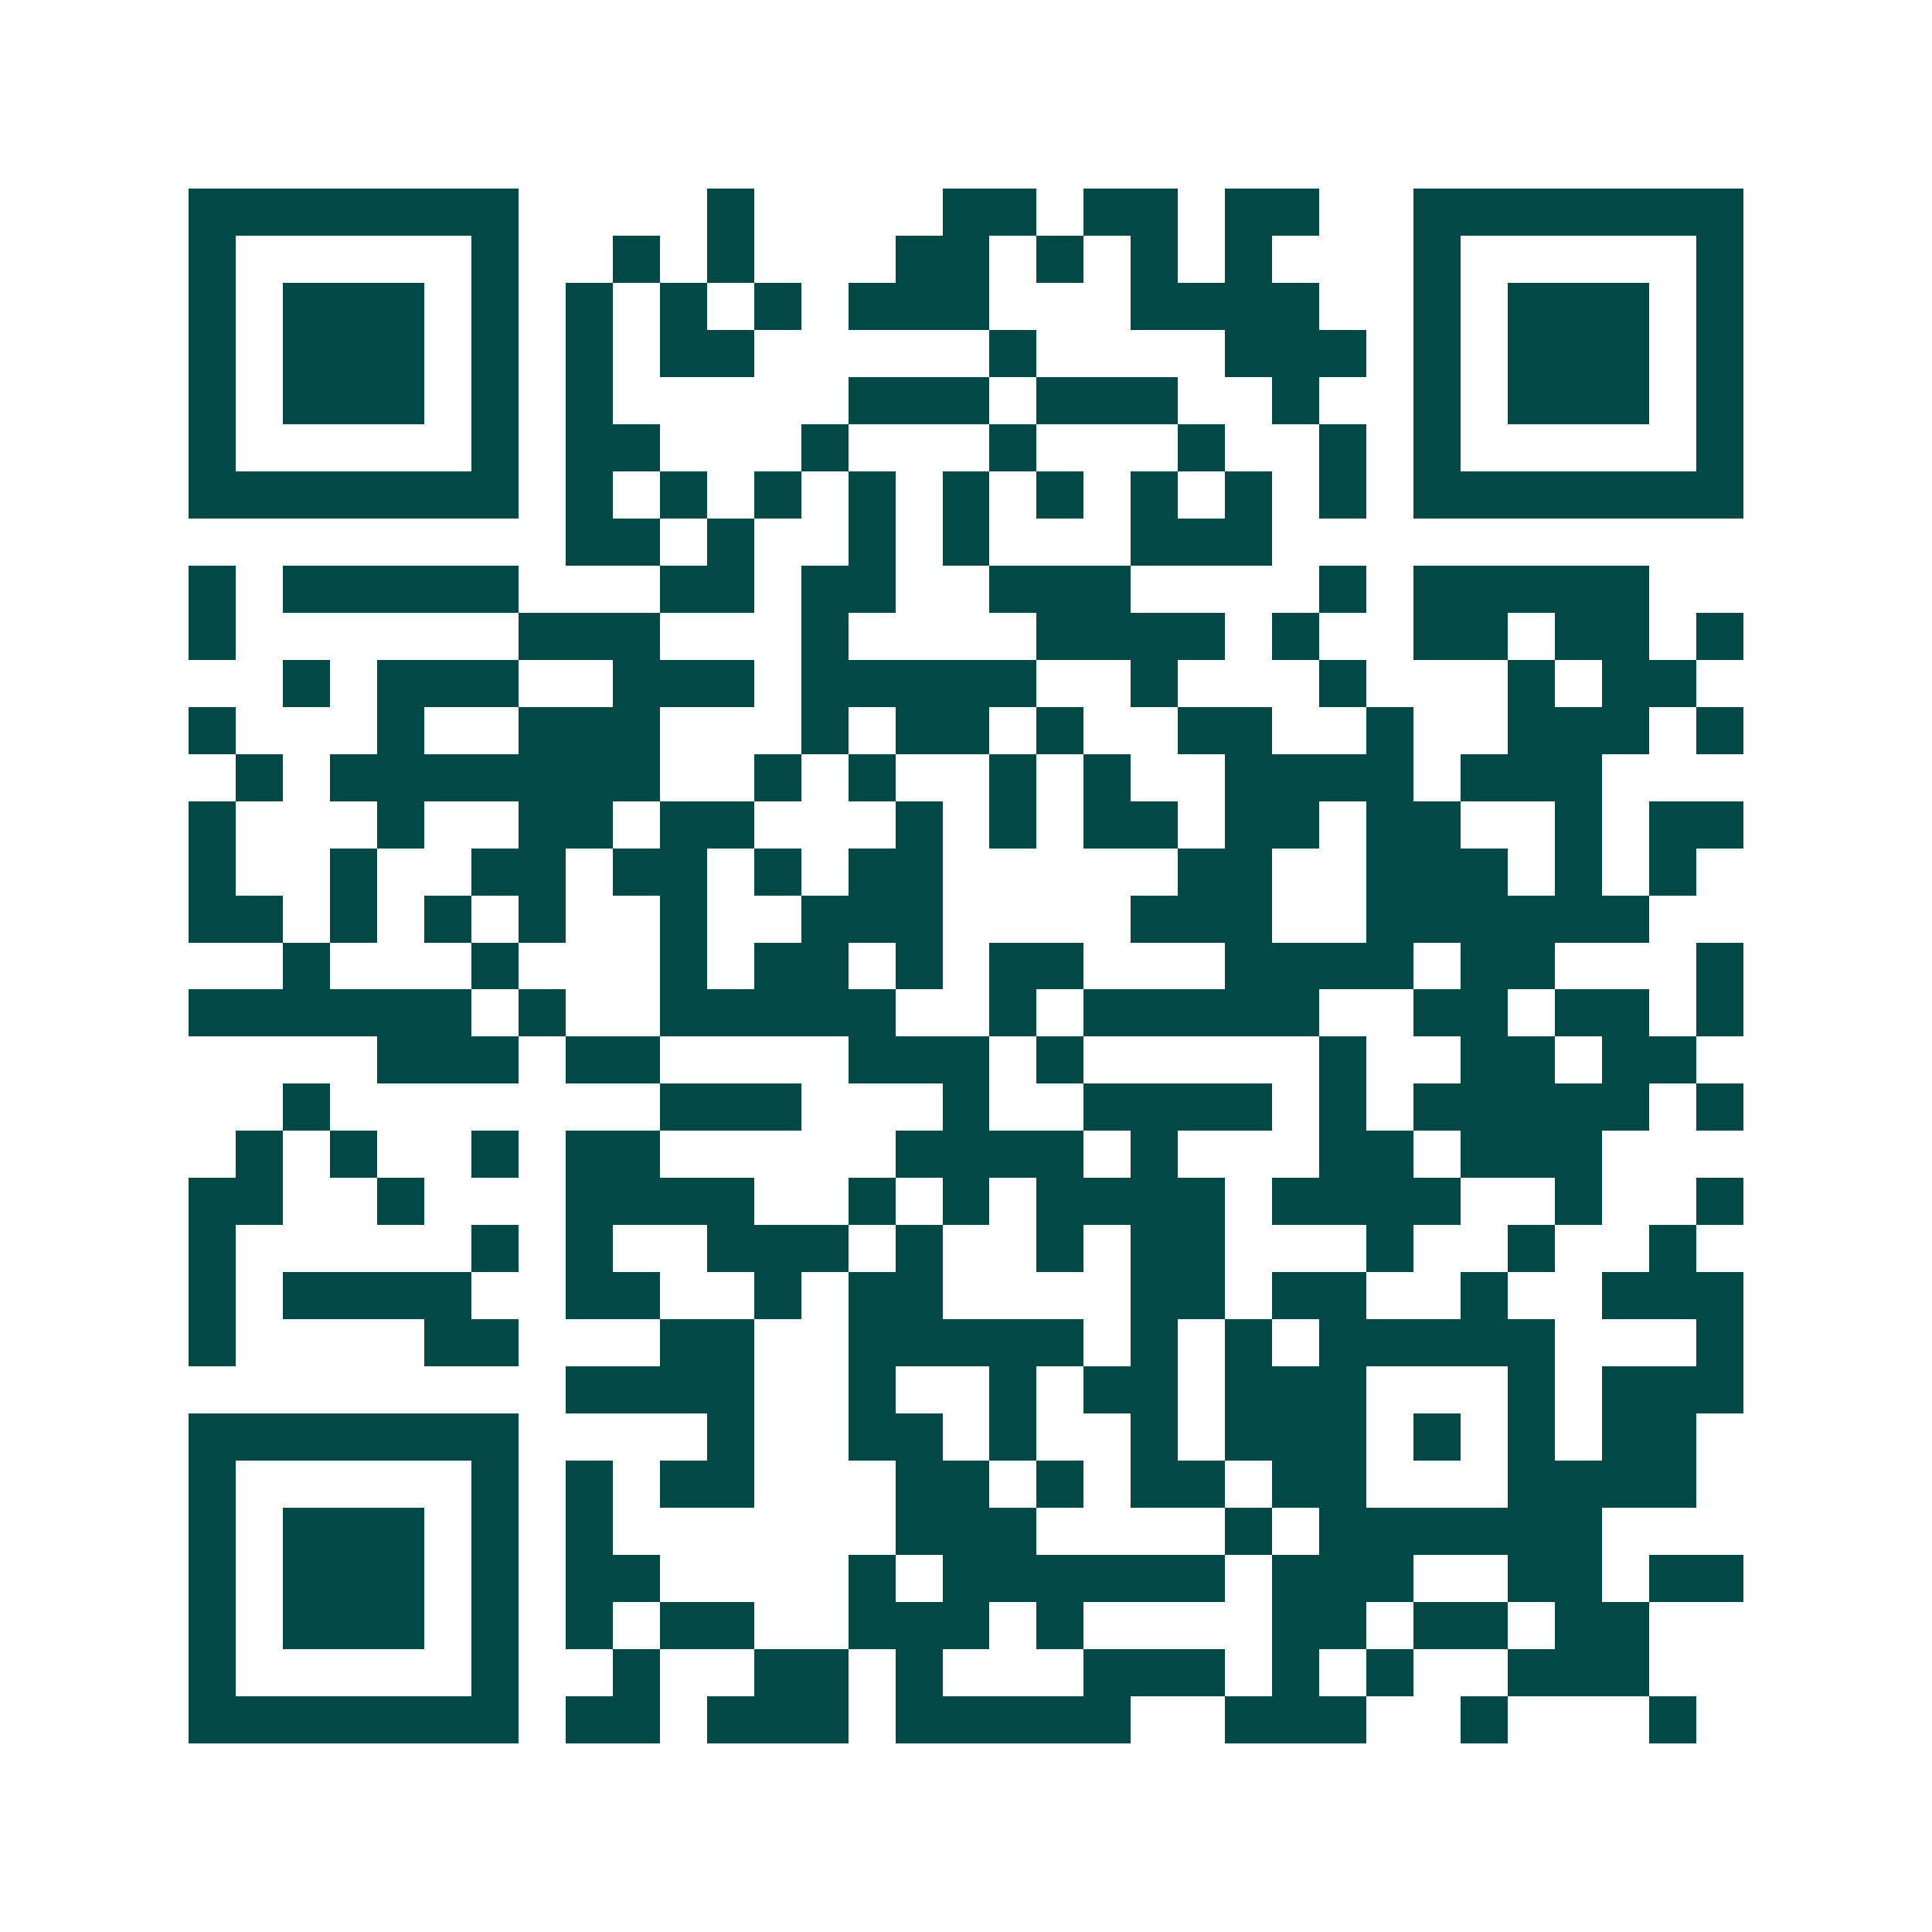 <svg xmlns="http://www.w3.org/2000/svg" width="200" height="200" viewBox="0 0 41 41" shape-rendering="crispEdges"><path fill="#ffffff" d="M0 0h41v41H0z"/><path stroke="#014847" d="M4 4.5h7m4 0h1m4 0h2m1 0h2m1 0h2m2 0h7M4 5.5h1m5 0h1m2 0h1m1 0h1m3 0h2m1 0h1m1 0h1m1 0h1m3 0h1m5 0h1M4 6.5h1m1 0h3m1 0h1m1 0h1m1 0h1m1 0h1m1 0h3m3 0h4m2 0h1m1 0h3m1 0h1M4 7.5h1m1 0h3m1 0h1m1 0h1m1 0h2m5 0h1m4 0h3m1 0h1m1 0h3m1 0h1M4 8.5h1m1 0h3m1 0h1m1 0h1m5 0h3m1 0h3m2 0h1m2 0h1m1 0h3m1 0h1M4 9.5h1m5 0h1m1 0h2m3 0h1m3 0h1m3 0h1m2 0h1m1 0h1m5 0h1M4 10.5h7m1 0h1m1 0h1m1 0h1m1 0h1m1 0h1m1 0h1m1 0h1m1 0h1m1 0h1m1 0h7M12 11.5h2m1 0h1m2 0h1m1 0h1m3 0h3M4 12.5h1m1 0h5m3 0h2m1 0h2m2 0h3m4 0h1m1 0h5M4 13.5h1m6 0h3m3 0h1m4 0h4m1 0h1m2 0h2m1 0h2m1 0h1M6 14.5h1m1 0h3m2 0h3m1 0h5m2 0h1m3 0h1m3 0h1m1 0h2M4 15.5h1m3 0h1m2 0h3m3 0h1m1 0h2m1 0h1m2 0h2m2 0h1m2 0h3m1 0h1M5 16.5h1m1 0h7m2 0h1m1 0h1m2 0h1m1 0h1m2 0h4m1 0h3M4 17.5h1m3 0h1m2 0h2m1 0h2m3 0h1m1 0h1m1 0h2m1 0h2m1 0h2m2 0h1m1 0h2M4 18.5h1m2 0h1m2 0h2m1 0h2m1 0h1m1 0h2m5 0h2m2 0h3m1 0h1m1 0h1M4 19.5h2m1 0h1m1 0h1m1 0h1m2 0h1m2 0h3m4 0h3m2 0h6M6 20.5h1m3 0h1m3 0h1m1 0h2m1 0h1m1 0h2m3 0h4m1 0h2m3 0h1M4 21.5h6m1 0h1m2 0h5m2 0h1m1 0h5m2 0h2m1 0h2m1 0h1M8 22.5h3m1 0h2m4 0h3m1 0h1m5 0h1m2 0h2m1 0h2M6 23.5h1m7 0h3m3 0h1m2 0h4m1 0h1m1 0h5m1 0h1M5 24.5h1m1 0h1m2 0h1m1 0h2m5 0h4m1 0h1m3 0h2m1 0h3M4 25.5h2m2 0h1m3 0h4m2 0h1m1 0h1m1 0h4m1 0h4m2 0h1m2 0h1M4 26.5h1m5 0h1m1 0h1m2 0h3m1 0h1m2 0h1m1 0h2m3 0h1m2 0h1m2 0h1M4 27.5h1m1 0h4m2 0h2m2 0h1m1 0h2m4 0h2m1 0h2m2 0h1m2 0h3M4 28.5h1m4 0h2m3 0h2m2 0h5m1 0h1m1 0h1m1 0h5m3 0h1M12 29.5h4m2 0h1m2 0h1m1 0h2m1 0h3m3 0h1m1 0h3M4 30.5h7m4 0h1m2 0h2m1 0h1m2 0h1m1 0h3m1 0h1m1 0h1m1 0h2M4 31.5h1m5 0h1m1 0h1m1 0h2m3 0h2m1 0h1m1 0h2m1 0h2m3 0h4M4 32.5h1m1 0h3m1 0h1m1 0h1m6 0h3m4 0h1m1 0h6M4 33.5h1m1 0h3m1 0h1m1 0h2m4 0h1m1 0h6m1 0h3m2 0h2m1 0h2M4 34.5h1m1 0h3m1 0h1m1 0h1m1 0h2m2 0h3m1 0h1m4 0h2m1 0h2m1 0h2M4 35.5h1m5 0h1m2 0h1m2 0h2m1 0h1m3 0h3m1 0h1m1 0h1m2 0h3M4 36.5h7m1 0h2m1 0h3m1 0h5m2 0h3m2 0h1m3 0h1"/></svg>
